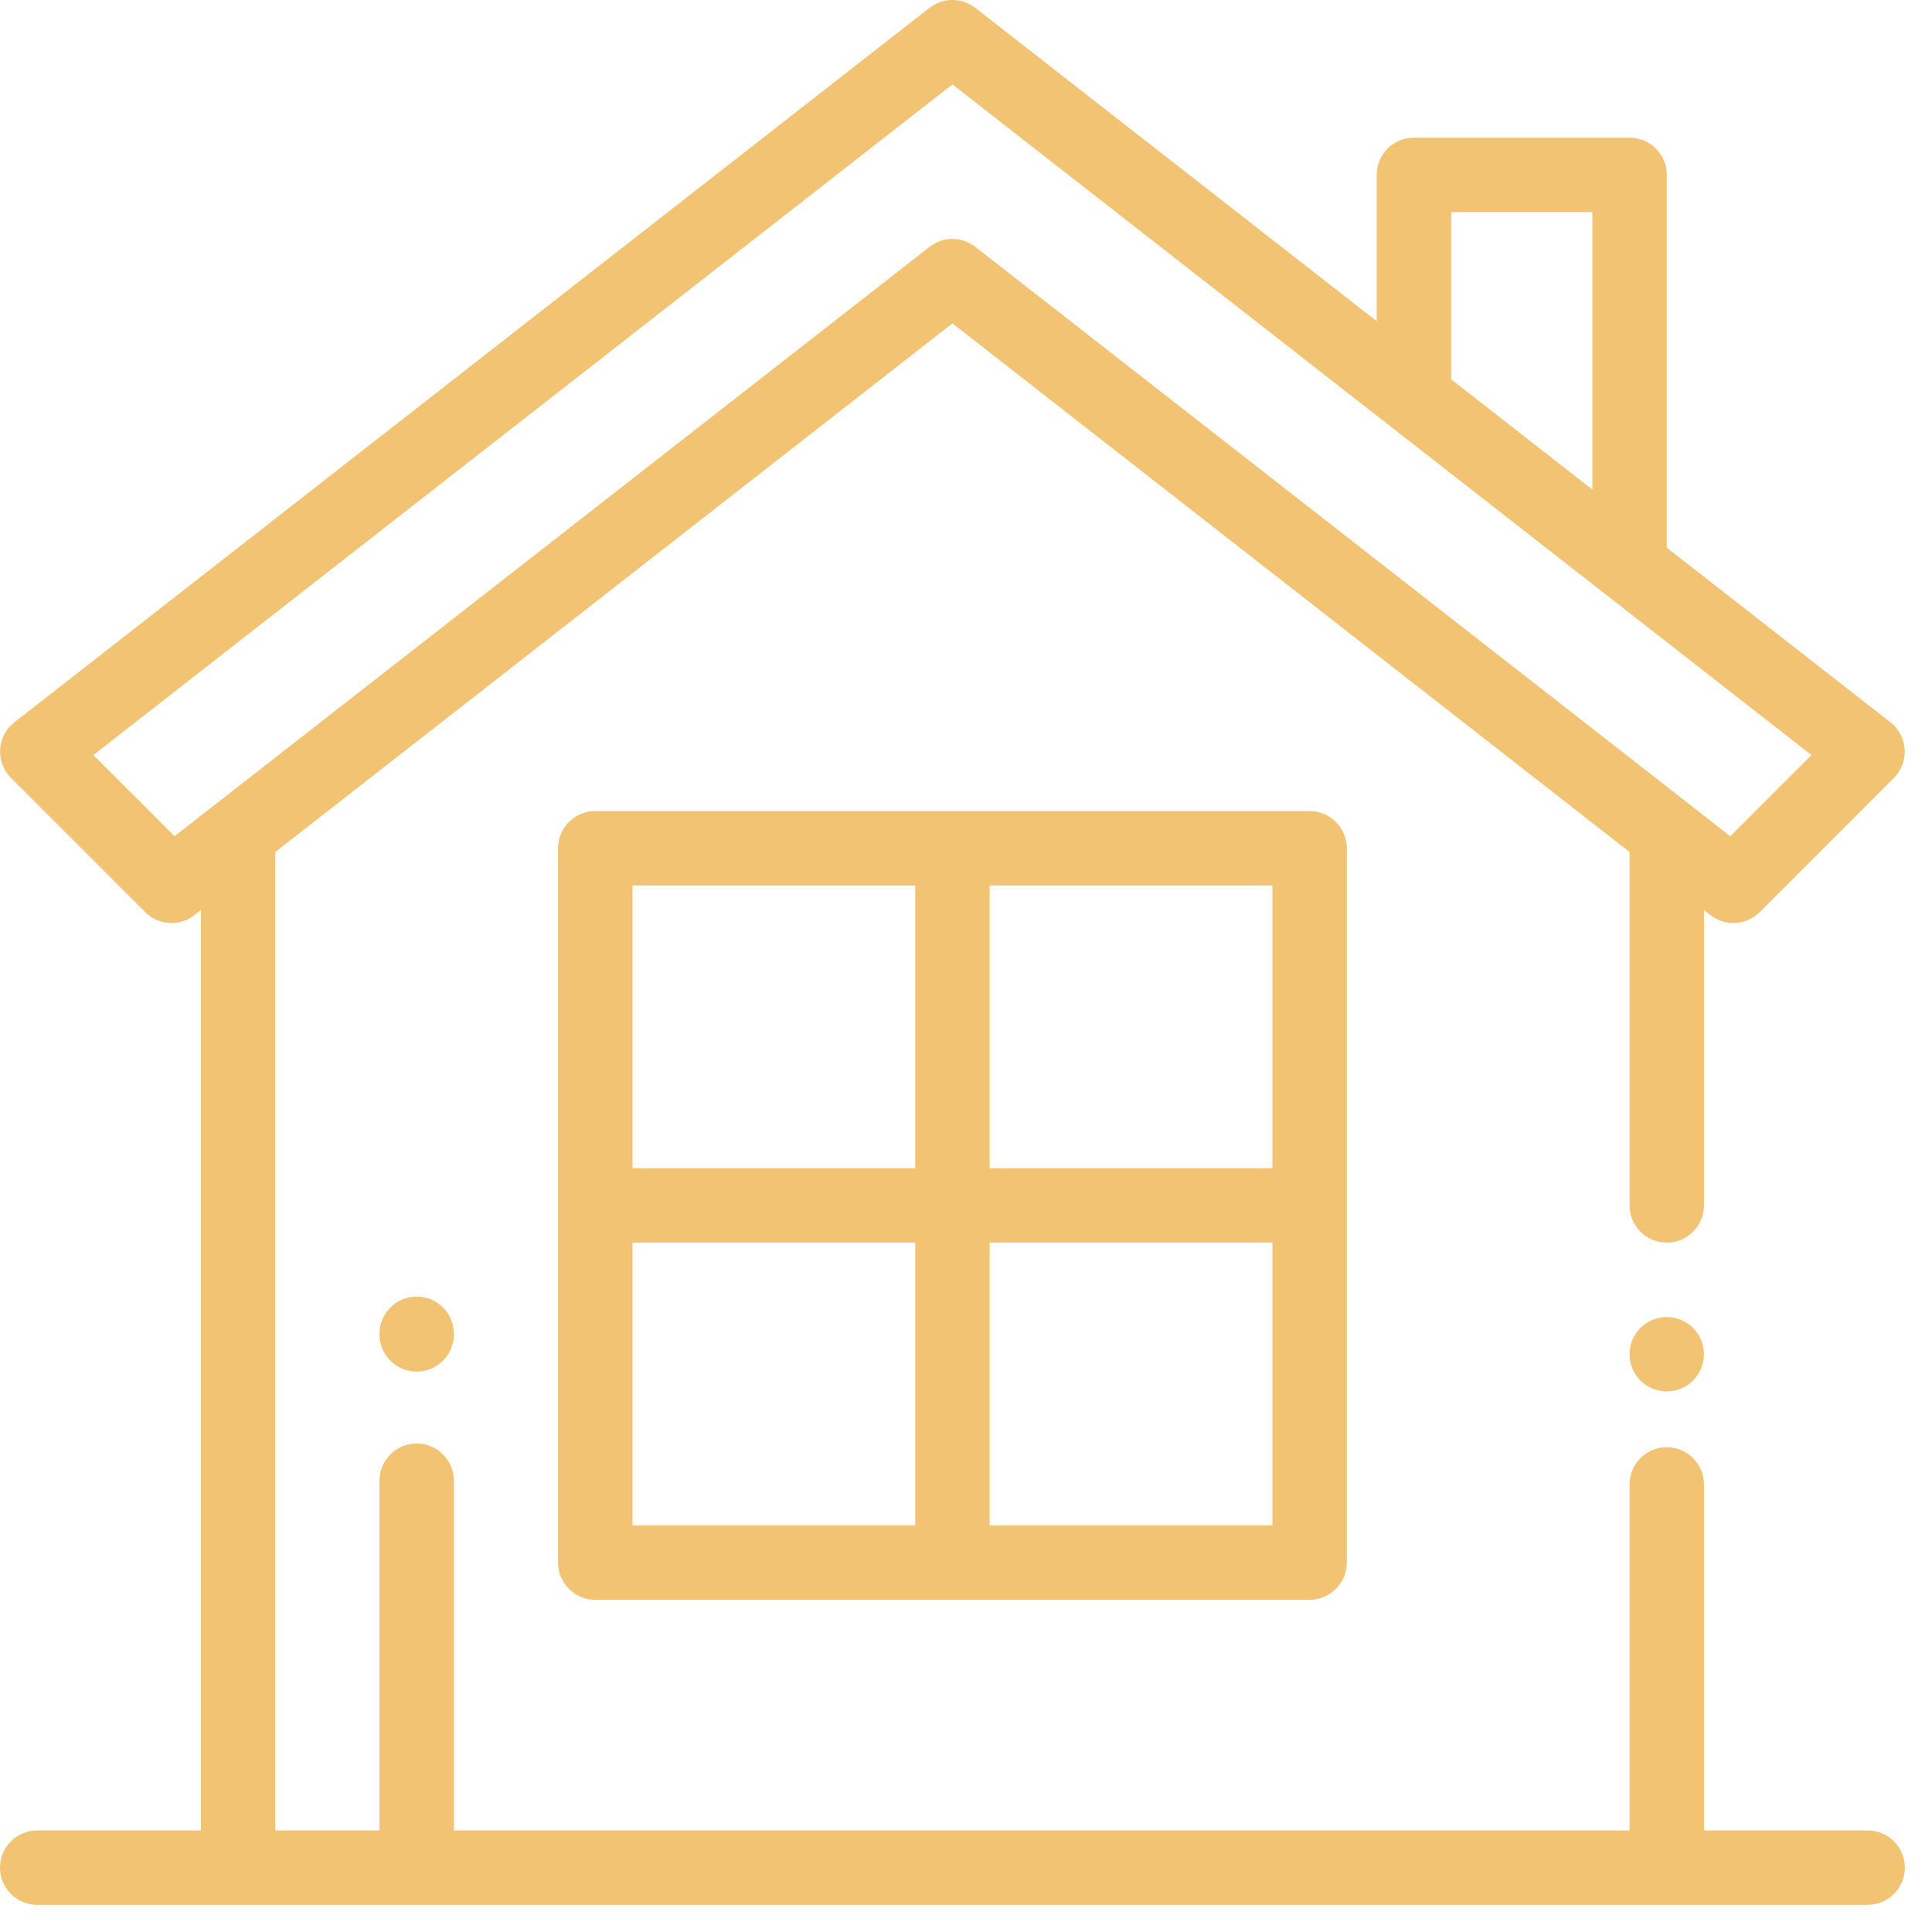 <svg width="56" height="56" viewBox="0 0 56 56" fill="none" xmlns="http://www.w3.org/2000/svg">
<path d="M49.074 38.491C48.874 38.29 48.595 38.175 48.312 38.175C48.028 38.175 47.75 38.29 47.549 38.491C47.349 38.691 47.233 38.968 47.233 39.253C47.233 39.537 47.349 39.815 47.549 40.016C47.75 40.216 48.028 40.332 48.312 40.332C48.595 40.332 48.874 40.216 49.074 40.016C49.275 39.815 49.39 39.537 49.39 39.253C49.39 38.97 49.275 38.691 49.074 38.491Z" fill="#F1C373"/>
<path d="M54.135 53.056H49.39V43.028C49.39 42.432 48.907 41.949 48.312 41.949C47.716 41.949 47.233 42.432 47.233 43.028V53.056H13.156V42.92C13.156 42.324 12.673 41.841 12.078 41.841C11.482 41.841 10.999 42.324 10.999 42.92V53.056H7.98V24.695L27.607 9.373L47.233 24.695V34.94C47.233 35.535 47.716 36.018 48.312 36.018C48.907 36.018 49.39 35.535 49.39 34.94V26.379L49.579 26.526C49.775 26.679 50.009 26.755 50.242 26.755C50.519 26.755 50.795 26.648 51.005 26.439L54.894 22.549C55.113 22.331 55.227 22.029 55.208 21.72C55.189 21.412 55.039 21.127 54.795 20.936L48.312 15.875V5.068C48.312 4.473 47.829 3.99 47.233 3.99H40.983C40.388 3.99 39.905 4.473 39.905 5.068V9.311L28.27 0.228C27.88 -0.076 27.333 -0.076 26.943 0.228L0.418 20.936C0.174 21.127 0.024 21.412 0.005 21.72C-0.014 22.029 0.101 22.33 0.319 22.549L4.209 26.439C4.594 26.824 5.205 26.861 5.635 26.526L5.823 26.379V53.056H1.078C0.483 53.056 0 53.539 0 54.135C0 54.73 0.483 55.213 1.078 55.213H54.135C54.73 55.213 55.213 54.73 55.213 54.135C55.213 53.539 54.73 53.056 54.135 53.056ZM42.062 6.147H46.155V14.191L42.062 10.995V6.147ZM5.059 24.239L2.706 21.886L27.607 2.446L52.507 21.886L50.154 24.239L28.27 7.155C28.075 7.002 27.841 6.926 27.607 6.926C27.372 6.926 27.138 7.002 26.943 7.155L5.059 24.239Z" fill="#F1C373"/>
<path d="M37.959 23.509H17.254C16.659 23.509 16.176 23.992 16.176 24.587V45.292C16.176 45.888 16.659 46.371 17.254 46.371H37.959C38.555 46.371 39.038 45.888 39.038 45.292V24.587C39.038 23.992 38.555 23.509 37.959 23.509ZM26.529 44.214H18.333V36.018H26.529V44.214ZM26.529 33.861H18.333V25.666H26.529V33.861ZM36.881 44.214H28.685V36.018H36.881V44.214ZM36.881 33.861H28.685V25.666H36.881V33.861Z" fill="#F1C373"/>
<path d="M12.078 37.582C11.483 37.582 11 38.065 11 38.661V38.678C11 39.273 11.483 39.756 12.078 39.756C12.674 39.756 13.156 39.273 13.156 38.678V38.661C13.156 38.065 12.674 37.582 12.078 37.582Z" fill="#F1C373"/>
</svg>
